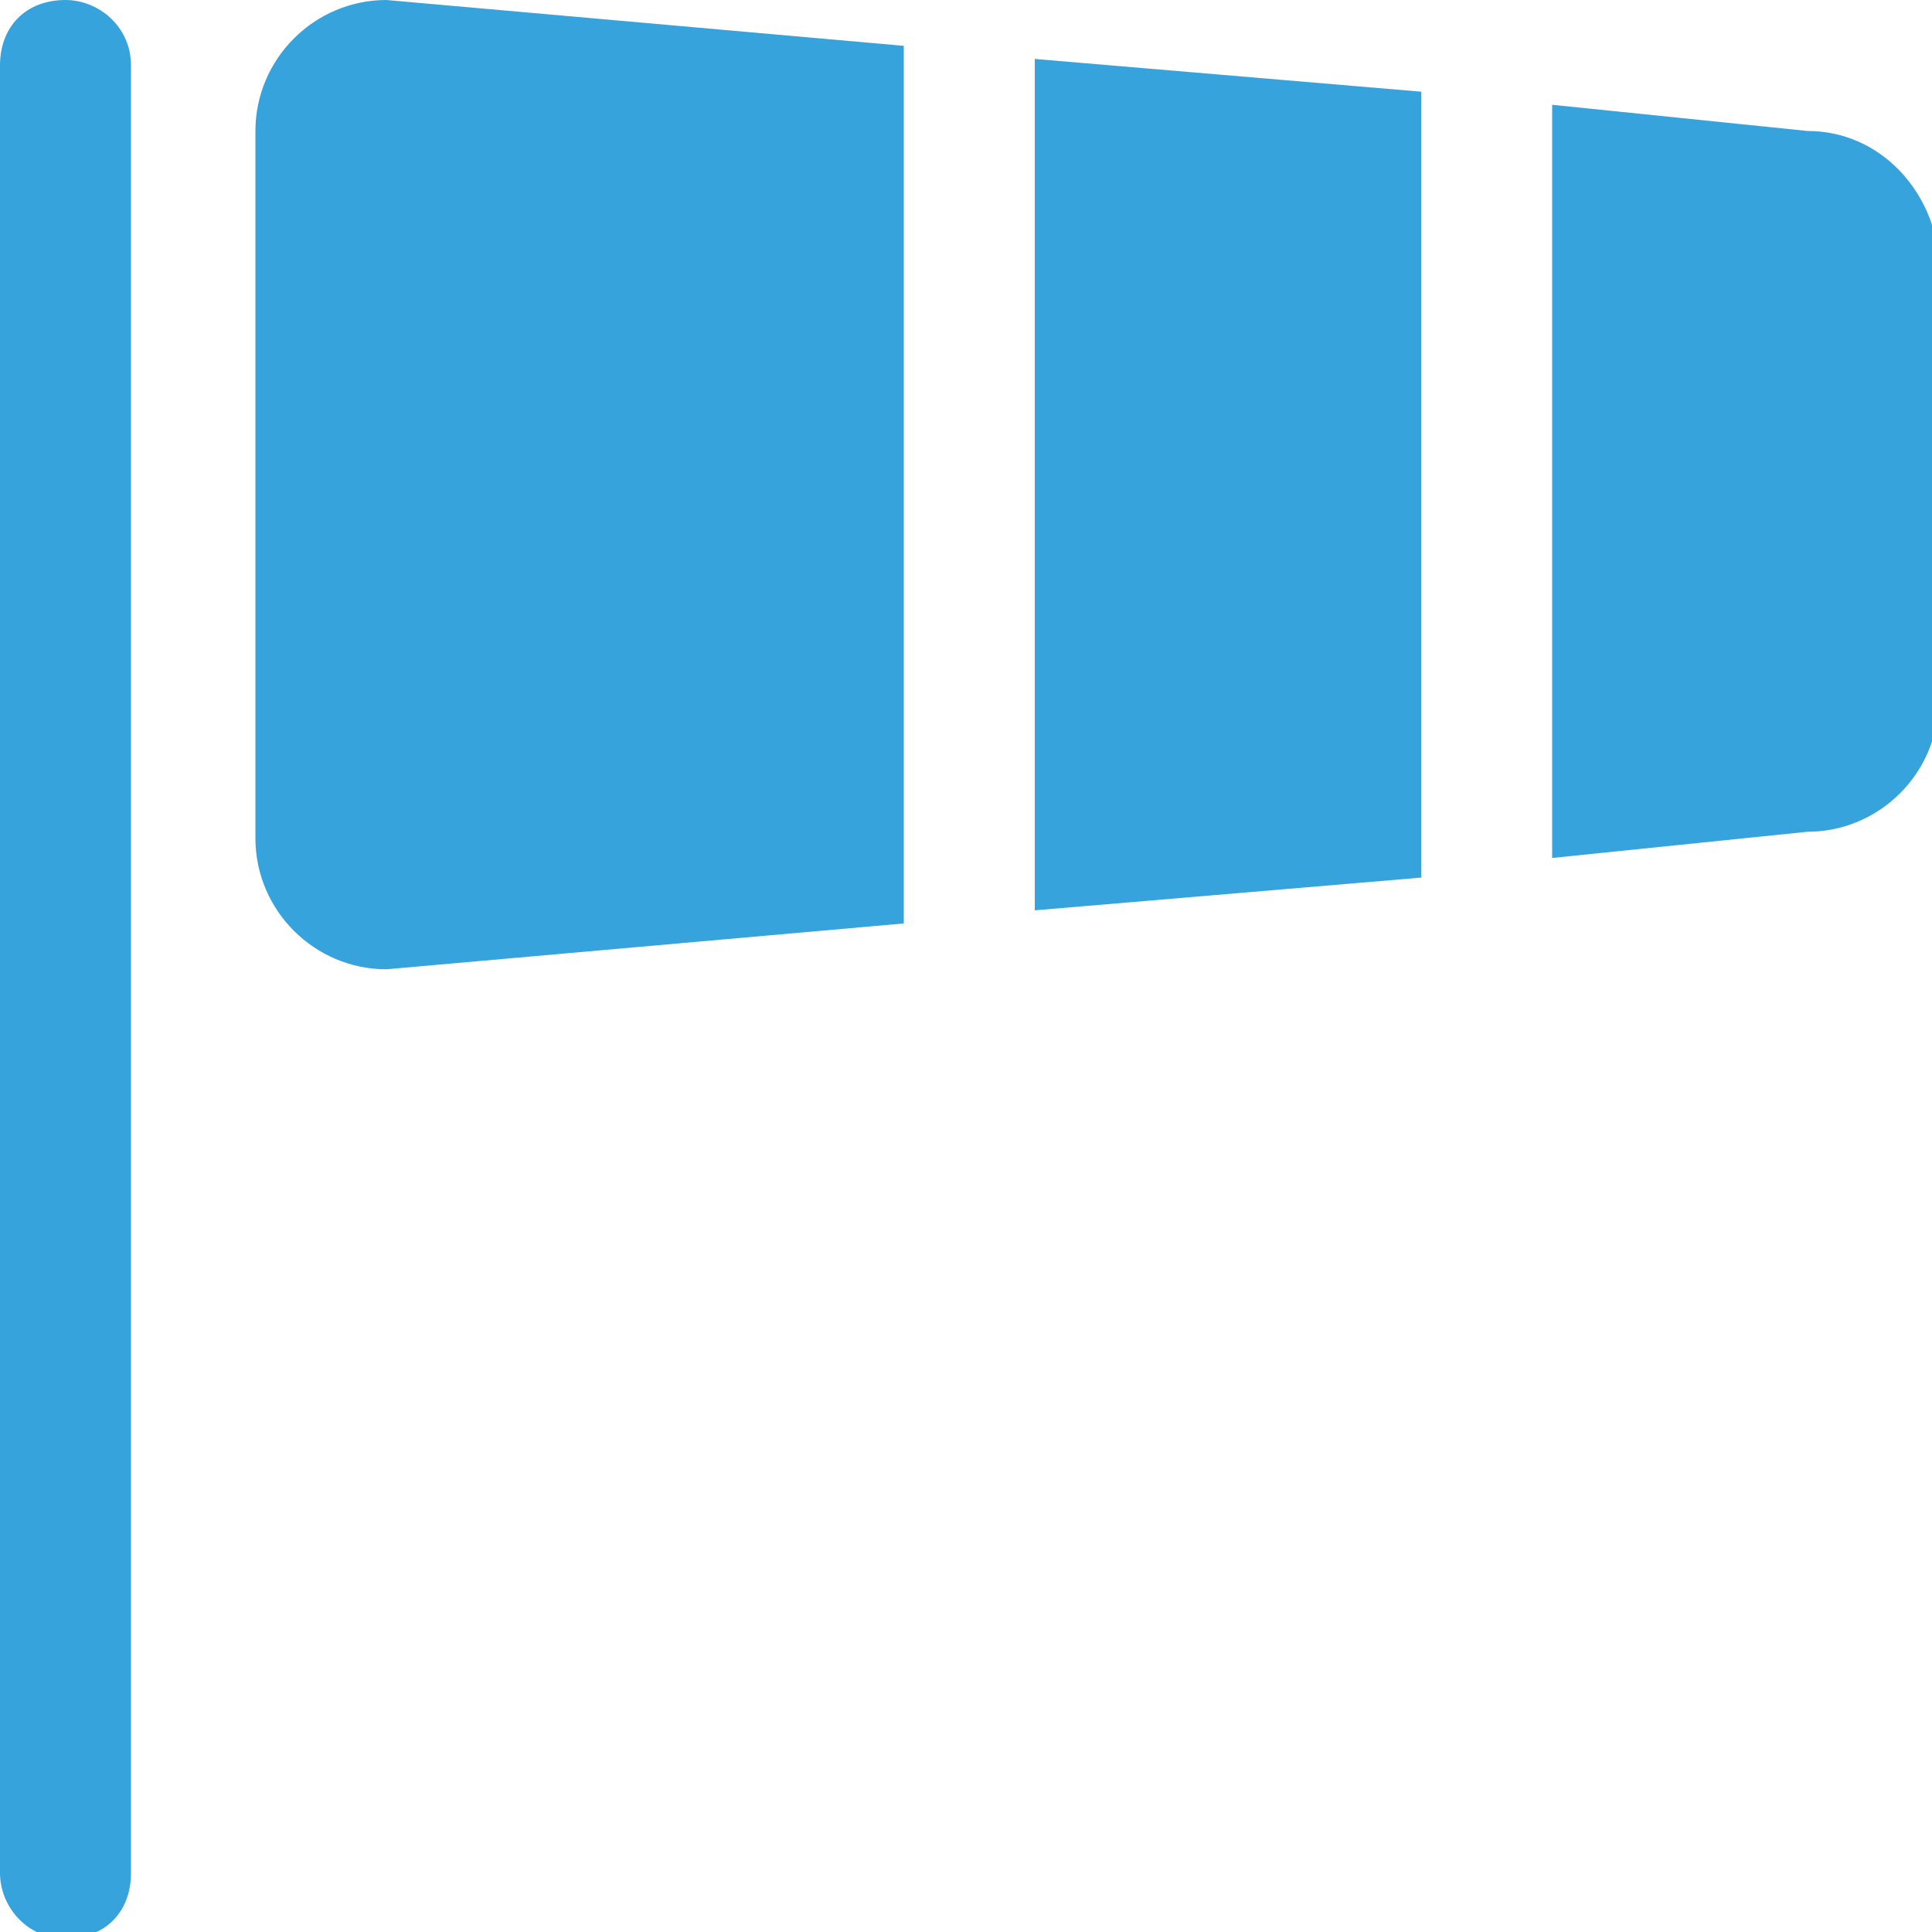 <?xml version="1.0" encoding="utf-8"?>
<!-- Generator: Adobe Illustrator 19.0.0, SVG Export Plug-In . SVG Version: 6.00 Build 0)  -->
<svg version="1.1" id="Capa_1" xmlns="http://www.w3.org/2000/svg" xmlns:xlink="http://www.w3.org/1999/xlink" x="0px" y="0px"
	 viewBox="-282 406.4 29.5 29.5" style="enable-background:new -282 406.4 29.5 29.5;" xml:space="preserve">
<style type="text/css">
	.st0{fill:#37A3DC;}
</style>
<g>
	<g id="_x38__15_">
		<g>
			<path class="st0" d="M-281,406.4c-0.6,0-1,0.4-1,1V435c0,0.5,0.4,1,1,1s1-0.4,1-1v-27.6C-280,406.8-280.5,406.4-281,406.4z
				 M-278.1,408.4v10.8c0,1.1,0.9,2,2,2l7.9-0.7v-13.4l-7.9-0.7C-277.2,406.4-278.1,407.3-278.1,408.4z M-254.4,408.4l-3.9-0.4v11.5
				l3.9-0.4c1.1,0,2-0.9,2-2v-6.8C-252.5,409.3-253.3,408.4-254.4,408.4z M-266.2,420.3l5.9-0.5v-12l-5.9-0.5
				C-266.2,407.3-266.2,420.3-266.2,420.3z"/>
		</g>
	</g>
</g>
</svg>
